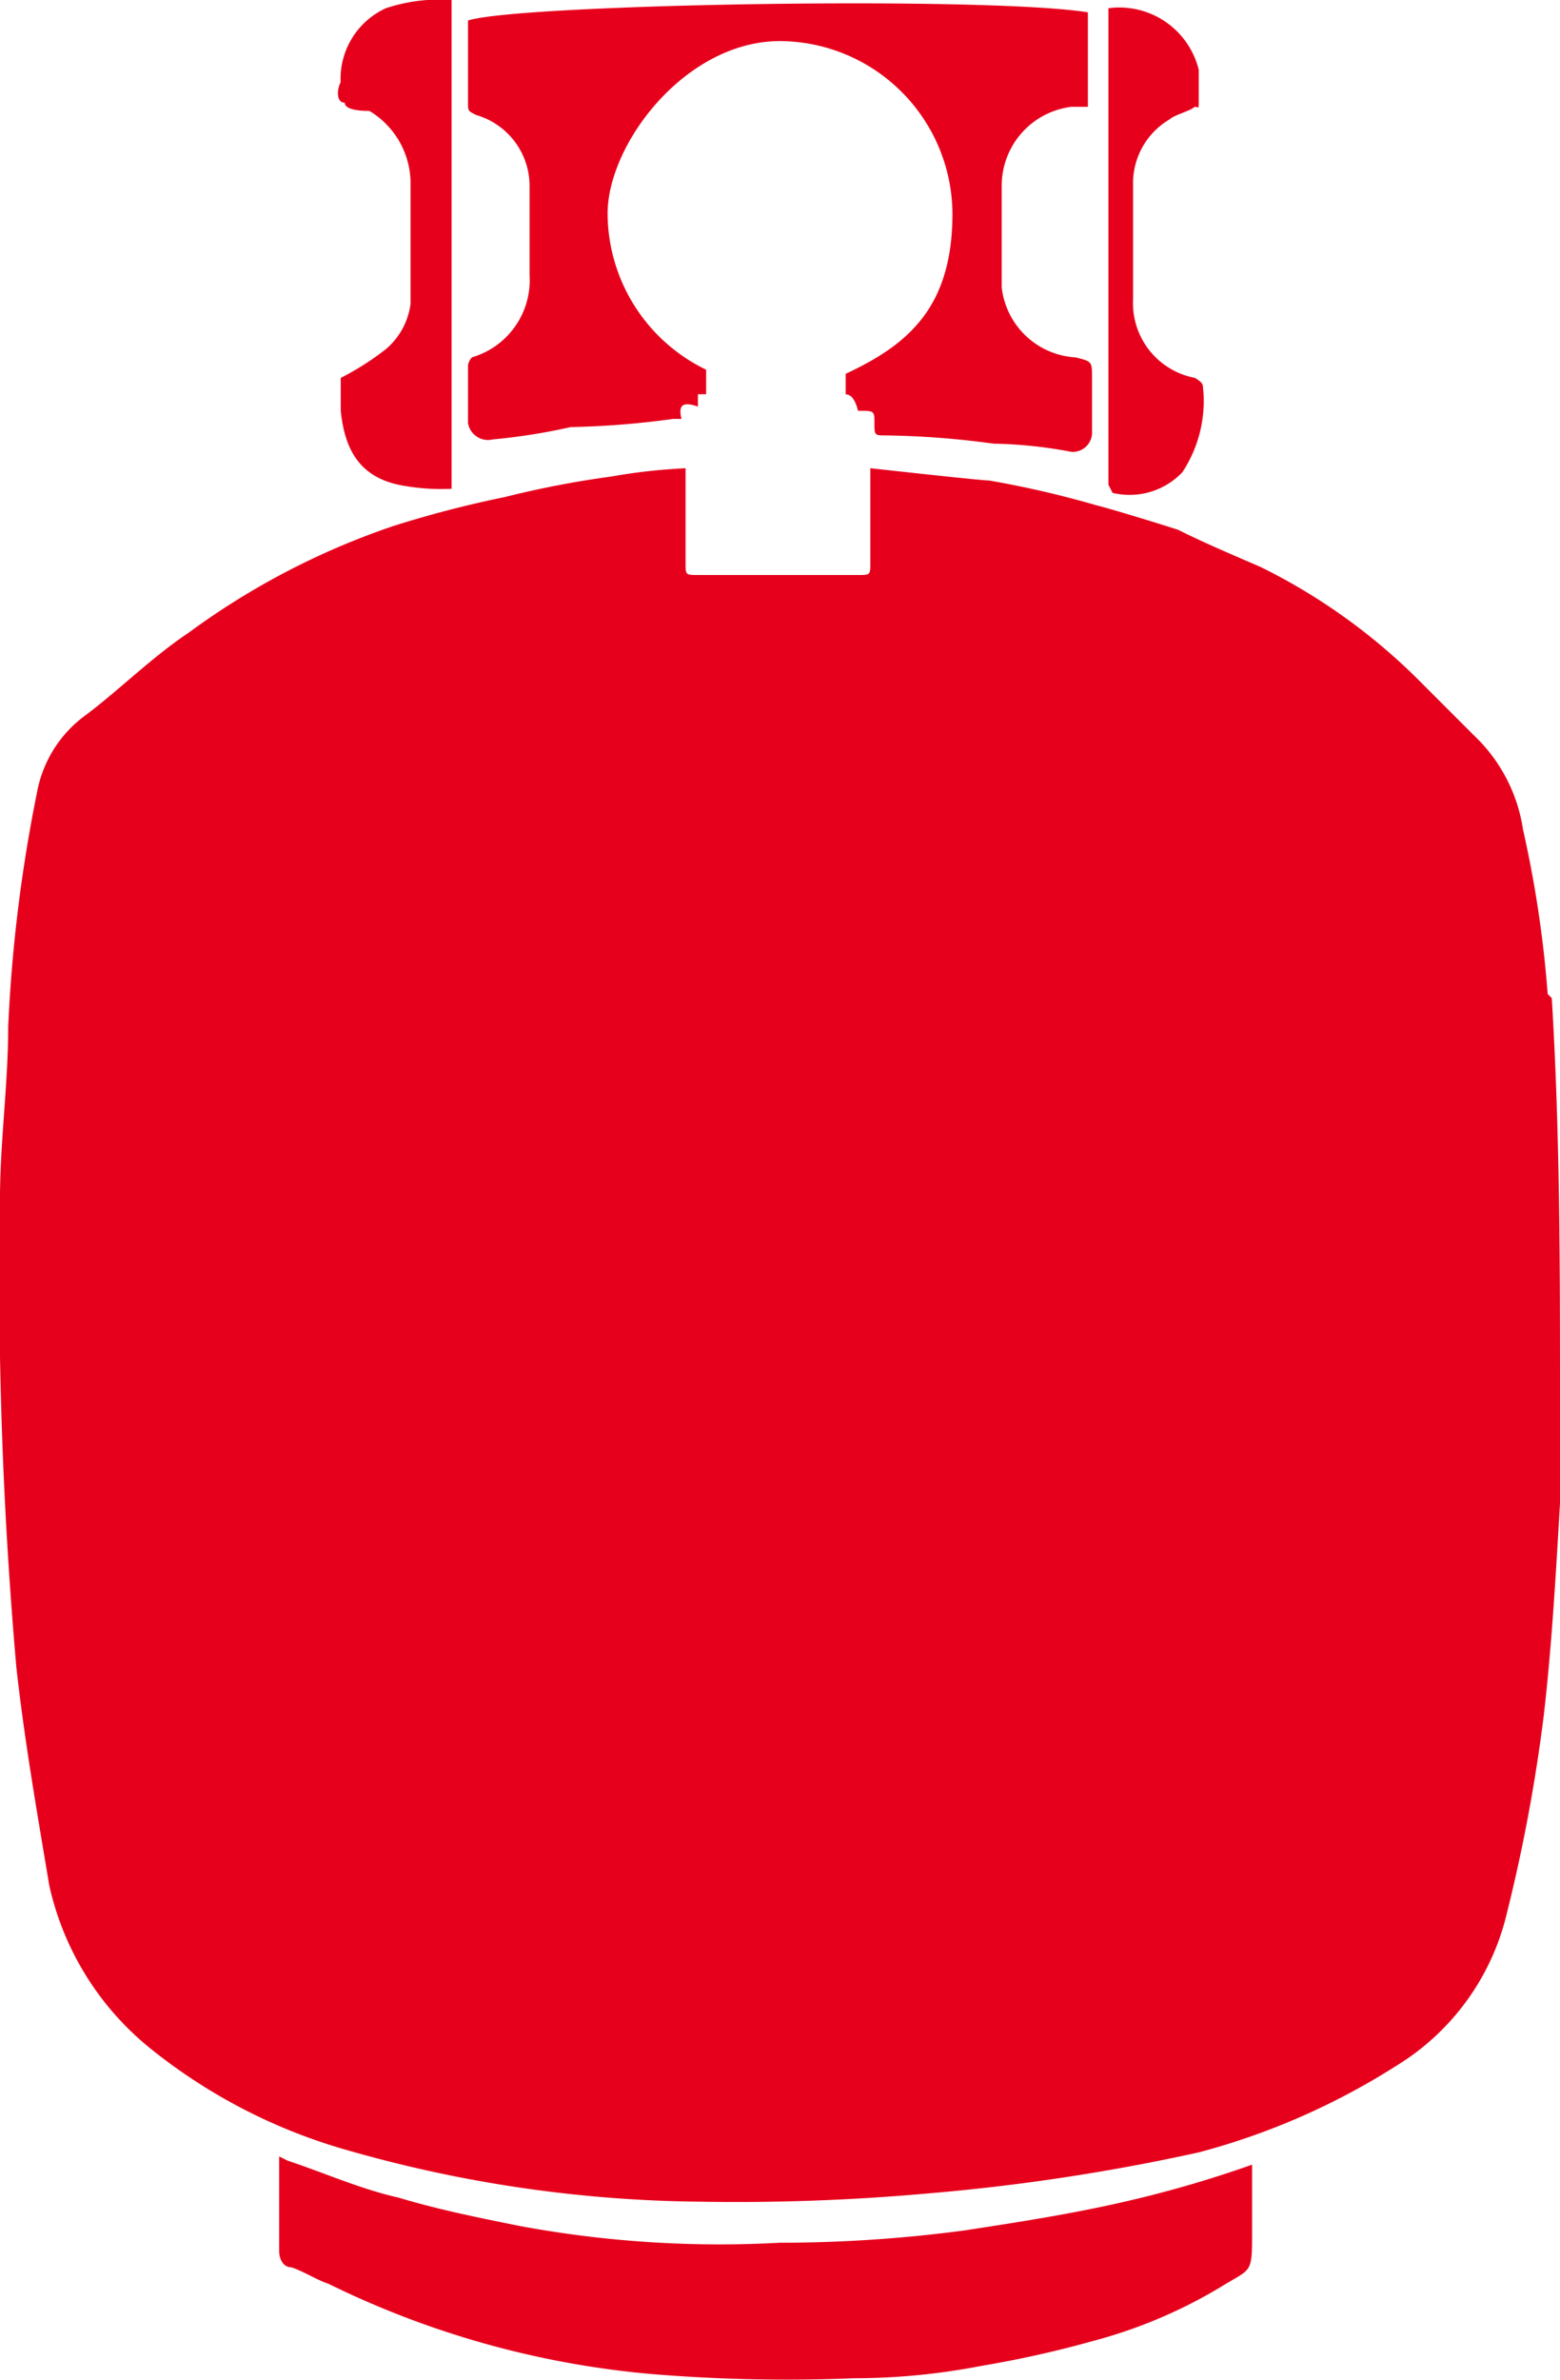 <svg id="propane" xmlns="http://www.w3.org/2000/svg" width="68" height="103.685" viewBox="0 0 68 103.685">
  <path id="Path_56" data-name="Path 56" d="M24.258,59.679c1.611.537,3.221,1.253,4.832,1.611,1.789.537,3.579.895,5.368,1.253a47.8,47.8,0,0,0,11.274.716,60.865,60.865,0,0,0,8.053-.537c2.326-.358,4.653-.716,6.979-1.253a50.186,50.186,0,0,0,5.547-1.611v2.863c0,1.968,0,1.611-1.432,2.505a21.481,21.481,0,0,1-5.547,2.326A46.776,46.776,0,0,1,54.5,68.626a29.131,29.131,0,0,1-5.547.537,71.721,71.721,0,0,1-8.768-.179,39.783,39.783,0,0,1-14.137-3.937c-.537-.179-1.074-.537-1.611-.716-.358,0-.537-.358-.537-.716V59.5" transform="translate(-11.732 34.447)" fill="#e6001c"/>
  <path id="Path_57" data-name="Path 57" d="M84.563,41.305a49.4,49.4,0,0,0-1.074-7.158,7.091,7.091,0,0,0-2.147-4.116l-2.505-2.505a26.1,26.1,0,0,0-6.8-4.832c-1.253-.537-2.505-1.074-3.579-1.611-.537-.179-2.863-.895-3.579-1.074a43.618,43.618,0,0,0-4.653-1.074c-.358,0-5.189-.537-5.189-.537v4.116c0,.537,0,.537-.537.537H47.521c-.537,0-.537,0-.537-.537V18.4a25.145,25.145,0,0,0-3.221.358,42.611,42.611,0,0,0-4.653.895,47.971,47.971,0,0,0-4.832,1.253,32.745,32.745,0,0,0-8.947,4.653c-1.611,1.074-3.042,2.505-4.474,3.579a5.363,5.363,0,0,0-2.147,3.4,66.165,66.165,0,0,0-1.253,10.2c0,2.505-.358,5.011-.358,7.516a194.293,194.293,0,0,0,.716,20.4c.358,3.221.895,6.263,1.432,9.484a12.638,12.638,0,0,0,4.474,7.158,24.166,24.166,0,0,0,8.232,4.295,57.536,57.536,0,0,0,15.568,2.326,93.776,93.776,0,0,0,10.021-.358,89.707,89.707,0,0,0,11.811-1.789,30.6,30.6,0,0,0,8.589-3.758,10.664,10.664,0,0,0,4.832-6.621A72.434,72.434,0,0,0,84.384,72.8c.358-3.042.537-6.263.716-9.305V59.021c0-5.905,0-11.632-.358-17.537" transform="translate(-17.1 2)" fill="#e6001c"/>
  <path id="Path_58" data-name="Path 58" d="M30.283,28.295a9.454,9.454,0,0,1-2.326-.179c-1.611-.358-2.326-1.432-2.505-3.221V23.463a12.036,12.036,0,0,0,1.968-1.253,3.11,3.11,0,0,0,1.074-1.968V14.874A3.691,3.691,0,0,0,26.7,11.832c-.179,0-1.074,0-1.074-.358-.358,0-.358-.537-.179-.895A3.38,3.38,0,0,1,27.42,7.358,7.417,7.417,0,0,1,30.283,7V28.295Z" transform="translate(-10.599 -7)" fill="#e6001c"/>
  <path id="Path_59" data-name="Path 59" d="M44.1,27.966V7.209a3.567,3.567,0,0,1,3.937,2.684v1.253c0,.537,0,.358-.179.358-.179.179-.895.358-1.074.537A3.225,3.225,0,0,0,45.174,14.9v5.011a3.31,3.31,0,0,0,2.684,3.4s.358.179.358.358a5.626,5.626,0,0,1-.895,3.758,3.175,3.175,0,0,1-3.042.895" transform="translate(4.216 -6.851)" fill="#e6001c"/>
  <path id="Path_60" data-name="Path 60" d="M54.626,11.588h.895V7.472c-4.474-.716-24.874-.358-27.021.358v3.579c0,.358,0,.358.358.537a3.222,3.222,0,0,1,2.326,3.042v3.937A3.5,3.5,0,0,1,28.679,22.5a.625.625,0,0,0-.179.358v2.505a.881.881,0,0,0,1.074.716,26.509,26.509,0,0,0,3.4-.537,37.672,37.672,0,0,0,4.474-.358h.358c-.179-.716.179-.716.716-.537v-.537h.358V23.041a7.59,7.59,0,0,1-4.295-6.8c0-3.042,3.4-7.516,7.516-7.516a7.561,7.561,0,0,1,7.516,7.516c0,4.116-1.968,5.726-4.653,6.979v.895q.358,0,.537.716c.716,0,.716,0,.716.537s0,.537.537.537a37.785,37.785,0,0,1,4.653.358,19.82,19.82,0,0,1,3.4.358.845.845,0,0,0,.895-.895V23.4c0-.716,0-.716-.716-.895a3.441,3.441,0,0,1-3.221-3.042V14.988a3.46,3.46,0,0,1,3.042-3.4Z" transform="translate(-8.1 -6.935)" fill="#e6001c"/>
</svg>
